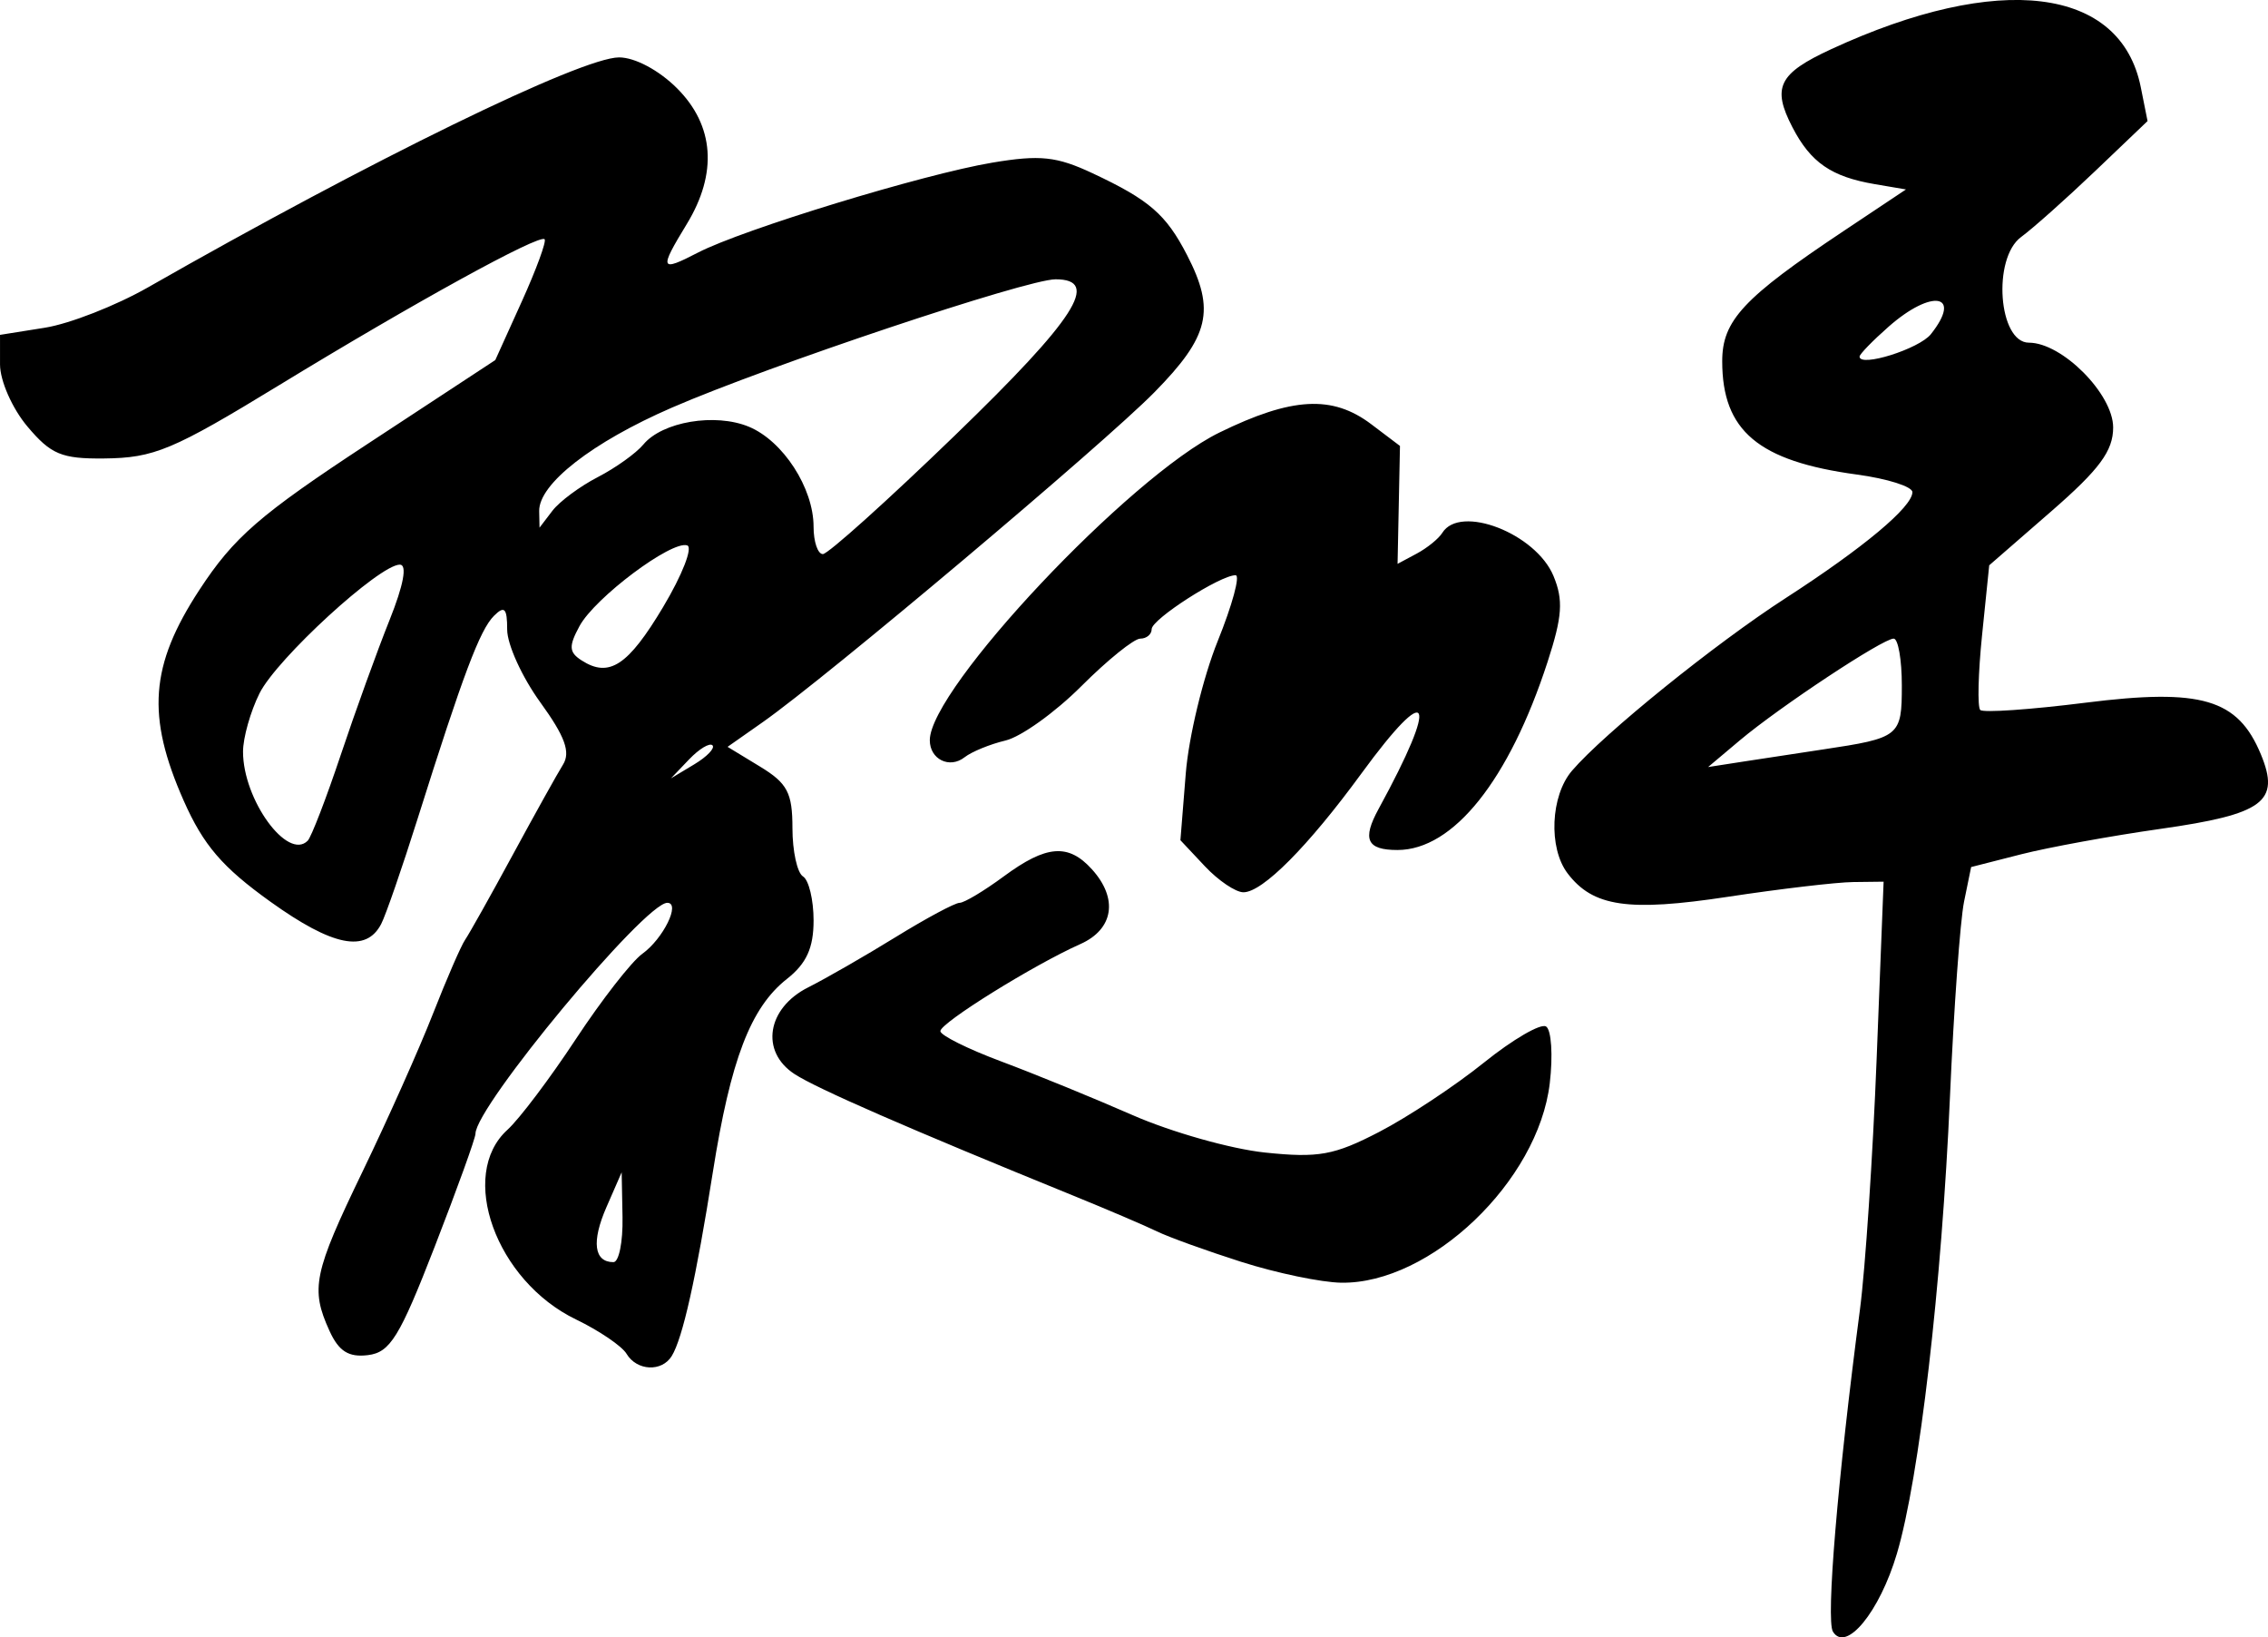 <?xml version="1.0" encoding="UTF-8" standalone="no"?>
<!-- Created with Inkscape (http://www.inkscape.org/) -->

<svg
   version="1.1"
   id="svg285"
   width="214.657"
   height="154.93"
   viewBox="0 0 214.657 154.93"
   xmlns="http://www.w3.org/2000/svg"
   xmlns:svg="http://www.w3.org/2000/svg">
  <defs
     id="defs289" />
  <g
     id="g291"
     transform="translate(84.963,-243.328)">
    <path
       style="fill:#000000"
       d="m 88.517,397.722 c -0.674,-1.091 0.451,-14.506 2.555,-30.467 0.507,-3.85 1.22,-14.537 1.582,-23.75 l 0.659,-16.75 -2.888,0.035 c -1.588,0.019 -6.92,0.647 -11.848,1.395 -9.443,1.433 -12.771,0.946 -15.176,-2.22 -1.827,-2.405 -1.613,-7.342 0.42,-9.711 3.03,-3.53 13.521,-12.004 20.217,-16.329 7.38,-4.768 12,-8.629 12,-10.029 0,-0.525 -2.362,-1.274 -5.25,-1.665 -9.333,-1.264 -12.75,-4.138 -12.75,-10.724 0,-3.844 2,-5.991 11.446,-12.289 l 5.946,-3.964 -2.946,-0.5 c -4.116,-0.699 -6.069,-2.045 -7.796,-5.375 -1.967,-3.792 -1.318,-5.097 3.68,-7.404 15.864,-7.323 27.385,-5.903 29.287,3.61 l 0.64,3.199 -4.962,4.735 c -2.729,2.604 -5.881,5.41 -7.004,6.235 -2.741,2.013 -2.151,10 0.738,10 3.142,0 7.972,4.86 7.972,8.02 0,2.22 -1.284,3.959 -5.865,7.944 l -5.865,5.101 -0.675,6.593 c -0.372,3.626 -0.449,6.819 -0.173,7.096 0.276,0.276 4.762,-0.034 9.968,-0.689 10.97,-1.381 14.415,-0.365 16.592,4.889 1.857,4.482 0.262,5.663 -9.52,7.052 -4.651,0.66 -10.581,1.743 -13.179,2.405 l -4.724,1.205 -0.67,3.276 c -0.368,1.802 -0.968,10.101 -1.333,18.442 -0.78,17.844 -2.902,36.112 -5.024,43.252 -1.638,5.511 -4.814,9.384 -6.052,7.381 z m -0.979,-83.473 c 7.323,-1.099 7.5,-1.242 7.5,-6.061 0,-2.438 -0.348,-4.433 -0.773,-4.433 -1.028,0 -10.795,6.459 -14.567,9.632 l -2.996,2.521 3.418,-0.53 c 1.88,-0.291 5.218,-0.8 7.418,-1.13 z m 10.25,-39.301 c 3.019,-3.805 0.104,-4.322 -4,-0.709 -1.512,1.331 -2.75,2.605 -2.75,2.83 0,1.048 5.642,-0.725 6.75,-2.12 z m -123.45,96.479 c -0.44,-0.73 -2.594,-2.193 -4.786,-3.25 -7.573,-3.651 -11.197,-13.683 -6.484,-17.948 1.116,-1.01 4.028,-4.87 6.47,-8.577 2.443,-3.708 5.272,-7.338 6.287,-8.069 1.986,-1.428 3.655,-4.828 2.37,-4.828 -2.139,0 -18.156,19.278 -18.156,21.851 0,0.413 -1.739,5.228 -3.864,10.7 -3.317,8.539 -4.212,9.991 -6.317,10.248 -1.827,0.223 -2.755,-0.364 -3.636,-2.297 -1.817,-3.988 -1.509,-5.471 3.13,-15.074 2.372,-4.91 5.371,-11.627 6.663,-14.927 1.293,-3.3 2.662,-6.45 3.042,-7 0.38,-0.55 2.4,-4.15 4.488,-8 2.088,-3.85 4.238,-7.709 4.777,-8.576 0.734,-1.18 0.193,-2.664 -2.151,-5.9 -1.723,-2.378 -3.132,-5.471 -3.132,-6.874 0,-2.037 -0.252,-2.3 -1.25,-1.306 -1.333,1.327 -2.928,5.561 -7.213,19.156 -1.474,4.675 -3.031,9.175 -3.46,10 -1.432,2.751 -4.583,2.12 -10.473,-2.097 -4.561,-3.266 -6.356,-5.356 -8.22,-9.569 -3.543,-8.011 -3.189,-12.791 1.475,-19.928 3.264,-4.996 5.718,-7.126 15.937,-13.834 l 12.079,-7.929 2.508,-5.542 c 1.379,-3.048 2.351,-5.699 2.159,-5.891 -0.5,-0.5 -12.321,5.996 -25.096,13.792 -10.117,6.174 -11.858,6.903 -16.607,6.952 -4.007,0.041 -5.025,-0.384 -7.25,-3.029 -1.434,-1.704 -2.589,-4.324 -2.589,-5.872 v -2.795 l 4.25,-0.677 c 2.337,-0.372 6.725,-2.089 9.75,-3.815 21.114,-12.049 41.019,-21.763 44.592,-21.763 1.498,0 3.776,1.214 5.485,2.923 3.529,3.529 3.852,8.041 0.919,12.851 -2.636,4.323 -2.542,4.56 1.062,2.696 4.253,-2.2 21.333,-7.418 27.856,-8.511 4.525,-0.758 6.085,-0.593 9.5,1.009 5.364,2.515 6.942,3.881 8.932,7.733 2.705,5.236 2.12,7.692 -3.096,12.994 -4.843,4.922 -31.05,26.988 -37.07,31.212 l -3.32,2.33 3.07,1.867 c 2.595,1.578 3.07,2.48 3.07,5.823 0,2.176 0.45,4.234 1,4.574 0.55,0.34 1,2.214 1,4.165 0,2.602 -0.673,4.076 -2.525,5.533 -3.437,2.704 -5.328,7.638 -7.013,18.302 -1.586,10.039 -2.855,15.708 -3.889,17.382 -0.942,1.524 -3.298,1.409 -4.273,-0.21 z m -0.381,-12.922 -0.082,-4.25 -1.444,3.305 c -1.423,3.258 -1.175,5.195 0.666,5.195 0.518,0 0.904,-1.913 0.859,-4.25 z m -26.667,-43.75 c 1.381,-4.125 3.458,-9.863 4.615,-12.75 1.33,-3.319 1.69,-5.25 0.977,-5.25 -1.941,0 -11.647,8.9 -13.283,12.179 -0.858,1.72 -1.56,4.206 -1.56,5.524 0,4.54 4.216,10.341 6.12,8.422 0.341,-0.344 1.75,-4 3.131,-8.125 z m 35.18,-0.903 c -0.263,-0.263 -1.255,0.333 -2.205,1.324 l -1.726,1.802 2.205,-1.324 c 1.212,-0.728 1.989,-1.539 1.726,-1.802 z m -4.661,-13.103 c 1.801,-3.014 2.822,-5.63 2.27,-5.814 -1.476,-0.492 -8.737,4.947 -10.193,7.635 -1.036,1.913 -1.002,2.477 0.2,3.249 2.607,1.674 4.395,0.5 7.724,-5.07 z M 5.436,284.506 c 11.401,-11.021 13.804,-14.75 9.505,-14.75 -2.725,0 -27.134,8.161 -36.291,12.134 -7.56,3.28 -12.633,7.233 -12.581,9.803 l 0.032,1.563 1.218,-1.596 c 0.67,-0.878 2.601,-2.311 4.291,-3.184 1.69,-0.873 3.634,-2.263 4.319,-3.089 1.793,-2.161 6.794,-3.003 9.984,-1.682 3.235,1.34 6.125,5.801 6.125,9.456 0,1.428 0.396,2.596 0.88,2.596 0.484,0 6.117,-5.062 12.518,-11.25 z m 27.102,78.229 c -3.3,-1.052 -6.9,-2.352 -8,-2.889 -1.1,-0.537 -4.7,-2.074 -8,-3.417 -15.555,-6.329 -24.194,-10.097 -26.302,-11.471 -3.269,-2.131 -2.617,-6.241 1.302,-8.208 1.65,-0.828 5.369,-2.965 8.265,-4.75 2.896,-1.785 5.621,-3.245 6.056,-3.245 0.435,0 2.316,-1.125 4.179,-2.5 4.03,-2.973 6.111,-3.14 8.345,-0.671 2.507,2.77 2.058,5.671 -1.095,7.074 -4.419,1.966 -13.25,7.456 -13.25,8.237 0,0.394 2.587,1.684 5.75,2.865 3.162,1.182 8.759,3.468 12.438,5.081 3.678,1.613 9.323,3.208 12.545,3.544 5.053,0.528 6.537,0.259 10.812,-1.959 2.726,-1.414 7.184,-4.364 9.907,-6.555 2.724,-2.191 5.367,-3.728 5.873,-3.415 0.507,0.313 0.665,2.737 0.351,5.386 -1.095,9.249 -11.293,18.991 -19.742,18.859 -1.889,-0.03 -6.134,-0.915 -9.434,-1.967 z m -3.466,-37.442 -2.314,-2.463 0.506,-6.304 c 0.278,-3.467 1.639,-9.109 3.024,-12.537 1.385,-3.428 2.146,-6.233 1.691,-6.233 -1.456,0 -7.941,4.164 -7.941,5.099 0,0.496 -0.486,0.901 -1.079,0.901 -0.593,0 -3.104,2.025 -5.58,4.501 -2.476,2.476 -5.703,4.788 -7.171,5.138 -1.469,0.35 -3.213,1.064 -3.876,1.585 -1.42,1.116 -3.294,0.199 -3.294,-1.612 0,-4.869 18.906,-24.952 27.404,-29.109 6.874,-3.363 10.699,-3.572 14.384,-0.786 l 2.712,2.05 -0.114,5.579 -0.114,5.579 1.808,-0.968 c 0.994,-0.532 2.084,-1.415 2.423,-1.962 1.688,-2.731 8.857,0.048 10.528,4.08 0.944,2.279 0.837,3.827 -0.559,8.12 -3.639,11.19 -8.918,17.805 -14.21,17.805 -2.9,0 -3.361,-1.005 -1.783,-3.89 5.766,-10.548 4.919,-12.304 -1.62,-3.36 -5.057,6.917 -9.362,11.25 -11.176,11.25 -0.734,0 -2.376,-1.108 -3.649,-2.463 z"
       id="path319" />
  </g>
</svg>
